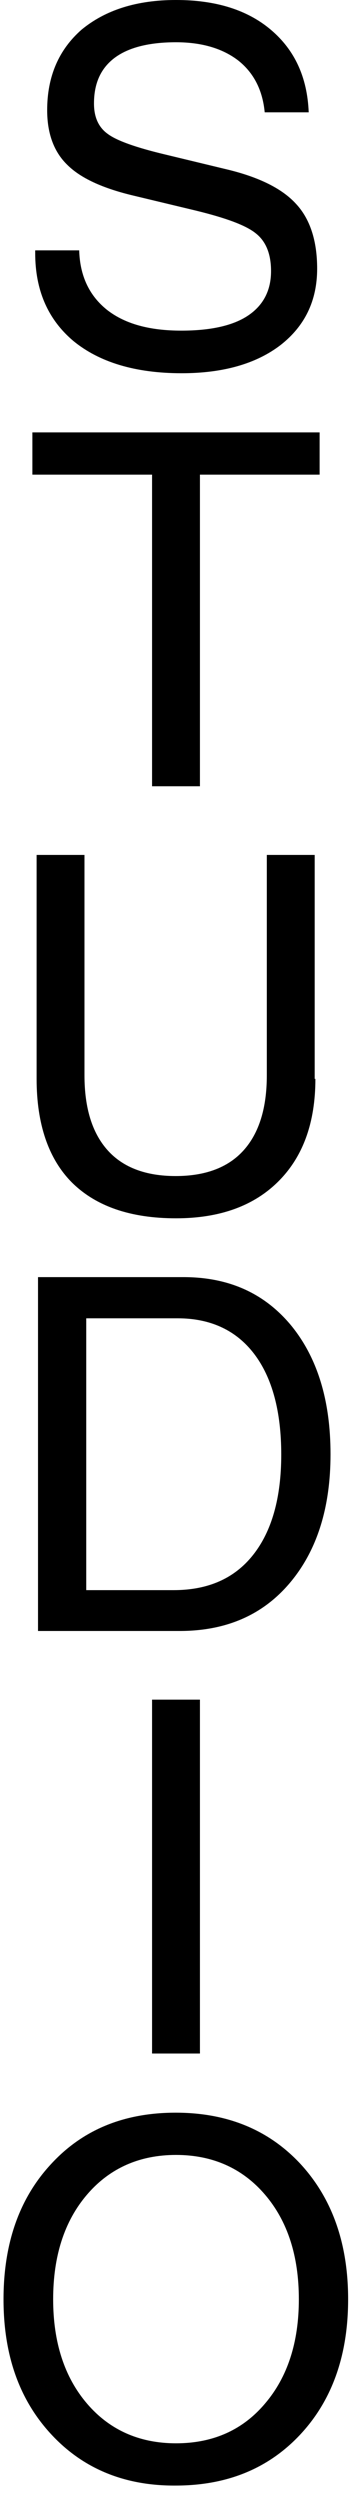<?xml version="1.0" encoding="utf-8"?>
<!-- Generator: Adobe Illustrator 21.0.0, SVG Export Plug-In . SVG Version: 6.00 Build 0)  -->
<svg version="1.1" id="Capa_1" xmlns="http://www.w3.org/2000/svg" xmlns:xlink="http://www.w3.org/1999/xlink" x="0px" y="0px"
	 viewBox="0 0 100 710" style="enable-background:new 0 0 100 710;" xml:space="preserve">
<g>
	<g>
		<path d="M75.2,31.9c-0.6-6.3-3.1-11.2-7.5-14.7C63.3,13.8,57.4,12,50,12c-7.7,0-13.5,1.5-17.4,4.4c-4,3-5.9,7.3-5.9,13
			c0,3.9,1.3,6.8,4,8.7c2.6,1.9,8,3.8,15.9,5.7L64,48c9.4,2.2,16.1,5.5,20.1,9.9c4,4.3,6,10.5,6,18.4c0,9.1-3.5,16.3-10.4,21.7
			c-6.9,5.3-16.3,8-28.1,8c-13.1,0-23.4-3.1-30.8-9.2c-7.2-6.1-10.8-14.4-10.8-24.9v-0.8h12.5c0.2,7.3,2.9,12.9,7.9,16.9
			c5.1,4,12.1,5.9,21.1,5.9c8.3,0,14.7-1.4,19-4.3c4.3-2.9,6.5-7.1,6.5-12.6c0-4.8-1.4-8.4-4.3-10.7c-2.8-2.3-8.5-4.4-17.1-6.5
			l-17.5-4.2c-8.9-2.1-15.2-5-19-8.8c-3.8-3.7-5.7-8.9-5.7-15.5c0-9.6,3.3-17.2,9.8-22.9C30,2.8,38.9,0,50,0c11.3,0,20.3,2.8,27,8.5
			c6.7,5.7,10.3,13.4,10.7,23.4H75.2z"/>
		<path d="M43.2,134.8h-34v-6v-6h81.6v6v6h-34v88.5H50h-6.8V134.8z"/>
		<path d="M89.6,306.4c0,12.4-3.5,22.1-10.5,29.1c-7,7-16.7,10.5-29.1,10.5c-12.9,0-22.7-3.4-29.5-10.1
			c-6.7-6.7-10.1-16.6-10.1-29.5v-63.6h6.8h6.8v62.6c0,9.3,2.2,16.4,6.6,21.3c4.4,4.9,10.9,7.3,19.3,7.3s14.9-2.4,19.3-7.3
			c4.4-4.9,6.6-12,6.6-21.3v-62.6h6.8h6.8V306.4z"/>
		<path d="M10.8,362.7h6.8h34.5c12.8,0,22.9,4.5,30.5,13.6c7.5,9.1,11.3,21.3,11.3,36.7c0,15.3-3.9,27.5-11.6,36.6
			c-7.7,9.1-18.1,13.6-31.3,13.6H17.6h-6.8V362.7z M24.4,451.6h24.9c9.8,0,17.3-3.3,22.6-10c5.3-6.7,8-16.2,8-28.5
			c0-12.3-2.6-21.9-7.7-28.6c-5.1-6.7-12.4-10.1-21.7-10.1h-26V451.6z"/>
		<path d="M43.3,482.7H50h6.8v100.5h-6.8h-6.8V482.7z"/>
		<path d="M14.6,691.4C5.5,681.6,1,668.9,1,653c0-15.9,4.5-28.7,13.5-38.4c9-9.8,20.8-14.6,35.4-14.6c14.7,0,26.5,4.9,35.5,14.6
			c9,9.8,13.5,22.6,13.5,38.4c0,15.8-4.5,28.6-13.5,38.3c-9,9.7-20.8,14.6-35.5,14.6C35.4,706,23.6,701.1,14.6,691.4z M75.3,682.6
			c6.4-7.5,9.6-17.4,9.6-29.6c0-12.3-3.2-22.2-9.6-29.7C68.9,615.8,60.4,612,50,612c-10.4,0-18.9,3.8-25.3,11.3
			c-6.4,7.5-9.6,17.4-9.6,29.7c0,12.2,3.2,22.1,9.6,29.6s14.9,11.3,25.3,11.3C60.4,693.9,68.9,690.2,75.3,682.6z"/>
	</g>
</g>
</svg>
